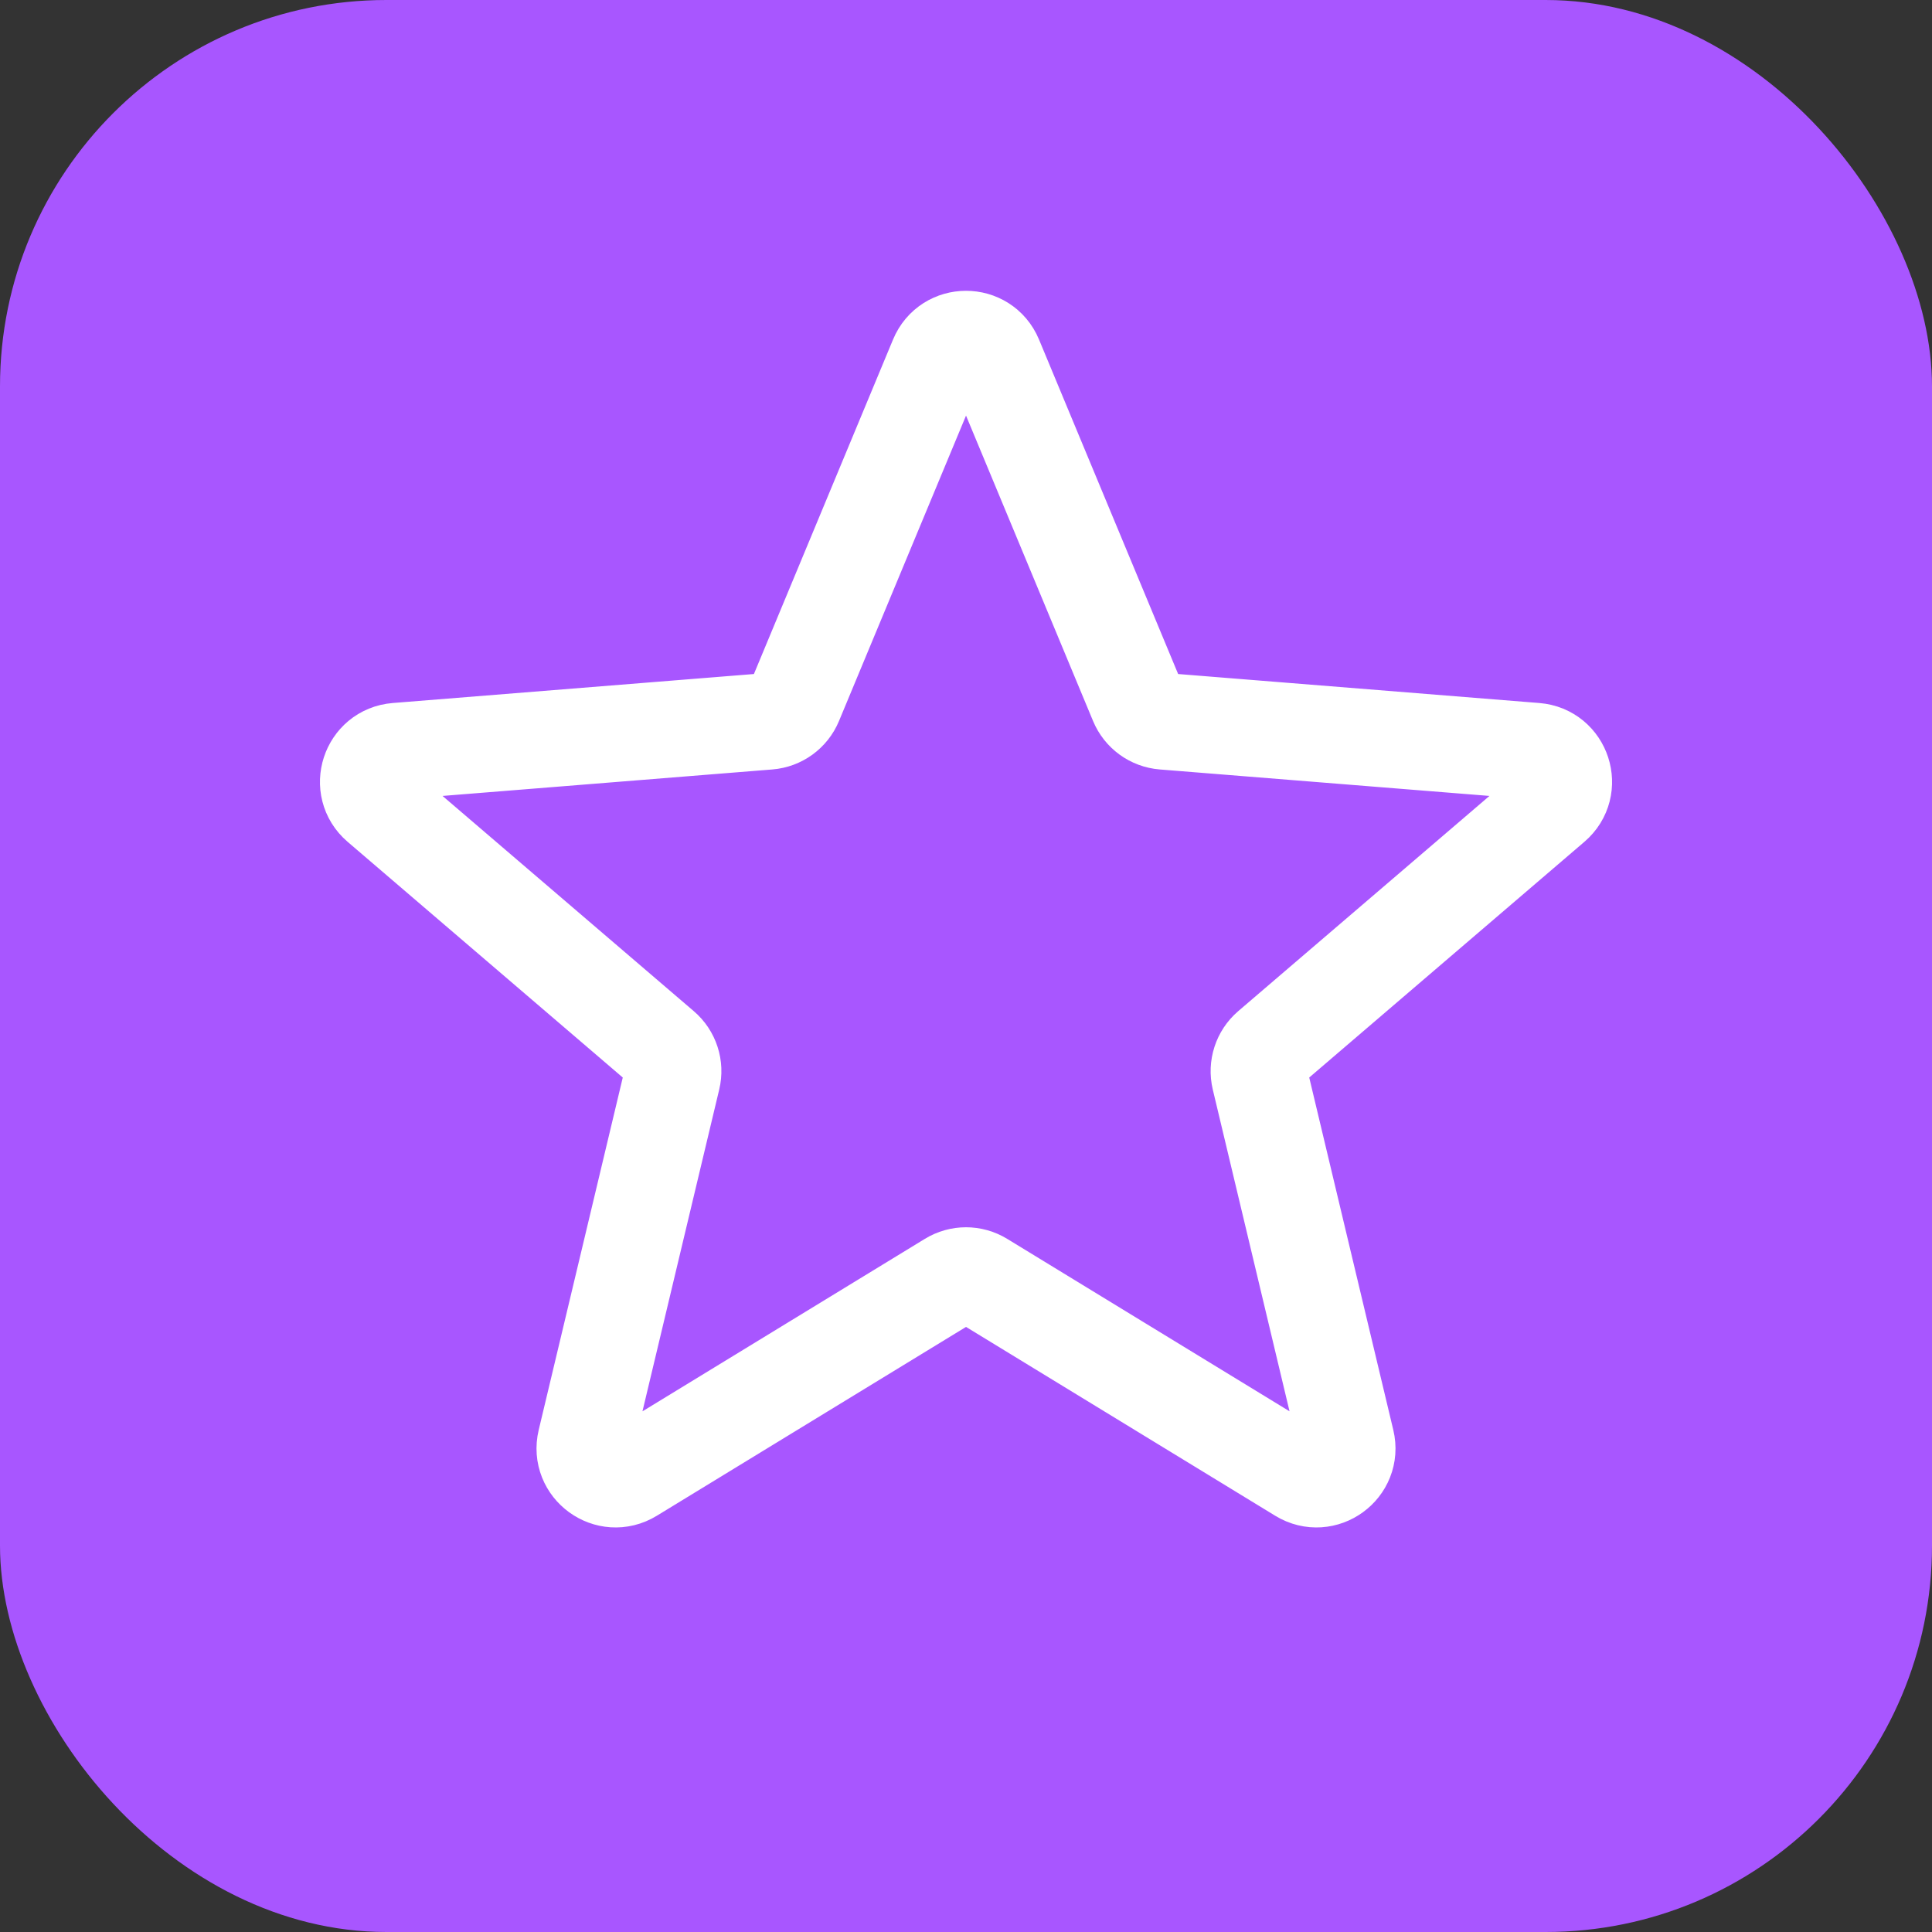 <svg width="40" height="40" viewBox="0 0 40 40" fill="none" xmlns="http://www.w3.org/2000/svg">
<rect x="0" y="0" width="40" height="40" fill="#333333" stroke="none"/>
<rect width="40" height="40" rx="8" fill="#A856FF"/>
<path d="M19.413 7.413C19.63 6.89 20.37 6.89 20.588 7.413L23.554 14.544C23.646 14.765 23.853 14.915 24.091 14.934L31.79 15.552C32.354 15.597 32.583 16.301 32.153 16.669L26.287 21.694C26.106 21.849 26.027 22.093 26.082 22.325L27.874 29.838C28.006 30.389 27.407 30.824 26.924 30.529L20.332 26.503C20.128 26.378 19.872 26.378 19.669 26.503L13.077 30.529C12.594 30.824 11.995 30.389 12.126 29.838L13.918 22.325C13.974 22.093 13.895 21.849 13.713 21.694L7.847 16.669C7.418 16.301 7.646 15.597 8.211 15.552L15.91 14.934C16.148 14.915 16.355 14.765 16.447 14.544L19.413 7.413Z" stroke="white" stroke-width="2"/>
</svg>
